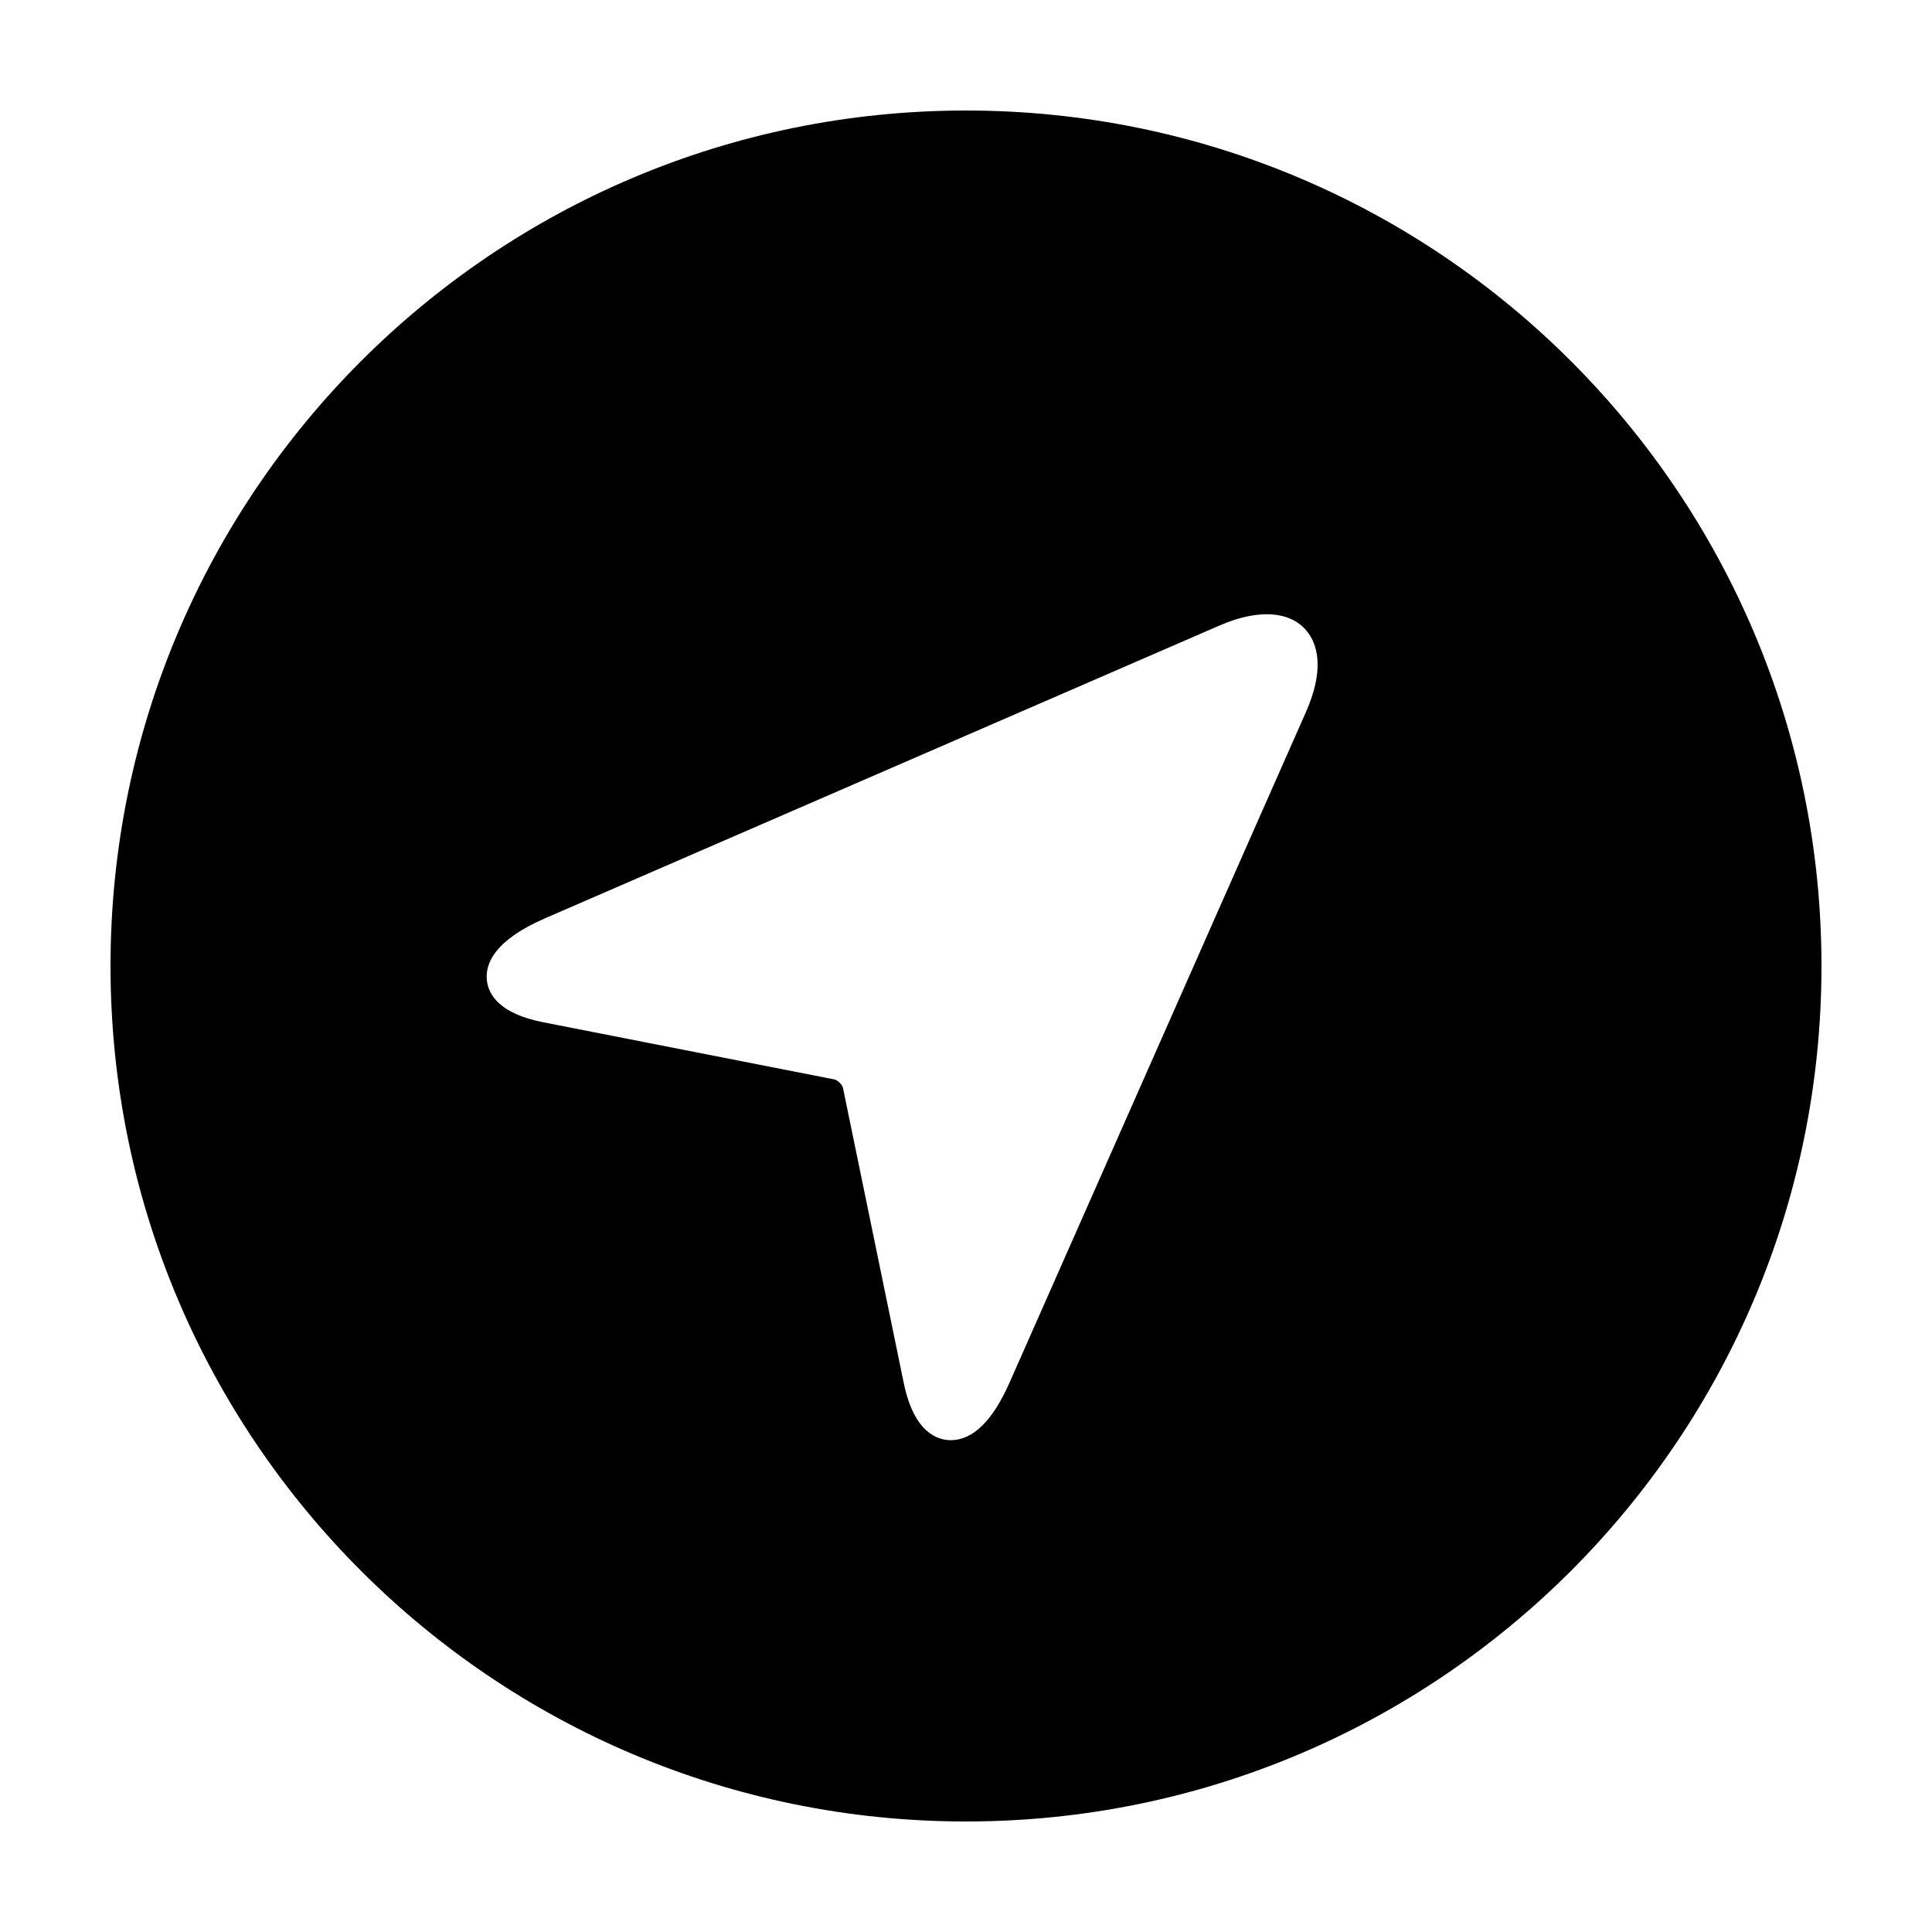 <?xml version="1.0" encoding="UTF-8"?>
<!-- Uploaded to: SVG Repo, www.svgrepo.com, Generator: SVG Repo Mixer Tools -->
<svg fill="#000000" width="800px" height="800px" version="1.1" viewBox="144 144 512 512" xmlns="http://www.w3.org/2000/svg">
 <path d="m400 173.29c-125.21 0-226.71 101.5-226.71 226.71 0 125.22 101.5 226.71 226.71 226.71 125.22 0 226.71-101.5 226.71-226.71-0.004-125.21-101.5-226.71-226.71-226.71zm90.09 159.41-78.562 177.73c-4.473 10.113-9.707 15.234-15.559 15.234-3.492 0-9.754-1.977-12.469-15.164l-16.102-78.195c-0.172-0.84-1.414-2.074-2.258-2.238l-77.203-15.16c-11.578-2.273-14.5-7.309-14.914-11.141-0.457-4.231 1.84-10.508 15.387-16.391l178.86-77.641c10.953-4.75 19.758-3.656 23.781 2.519 2.188 3.371 3.801 9.652-0.965 20.445z"/>
</svg>